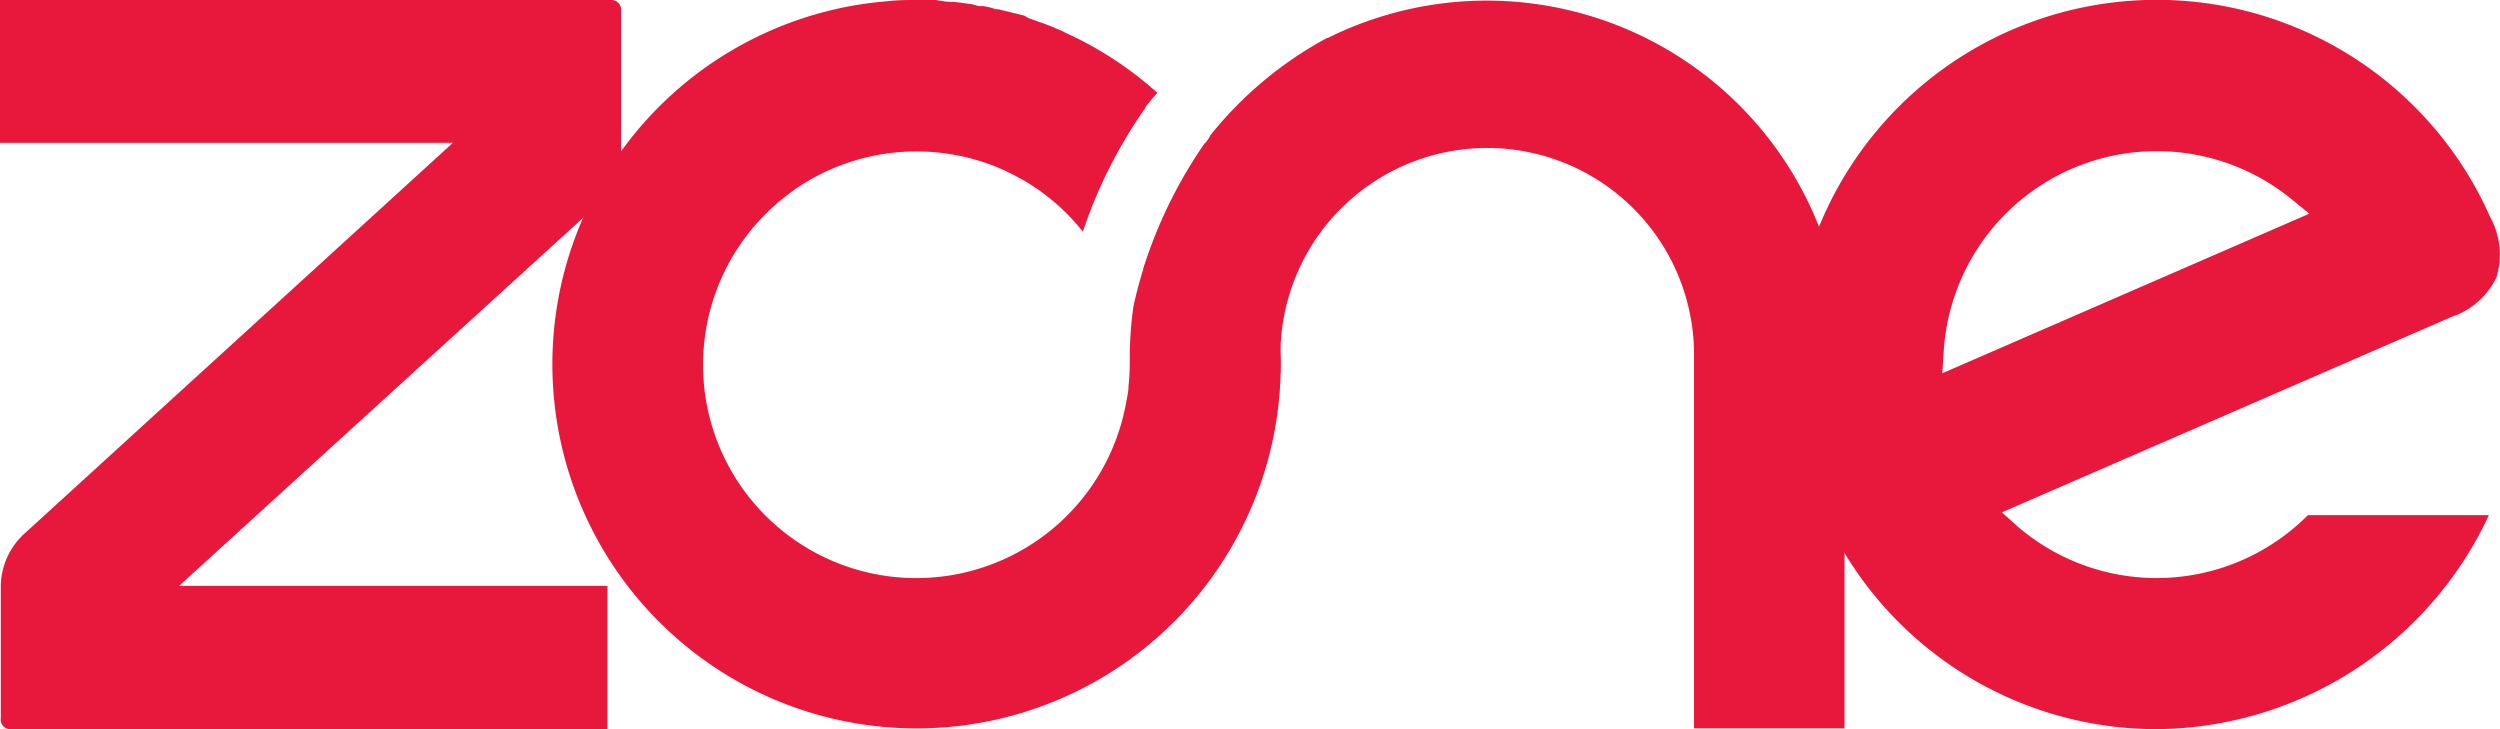 <svg xmlns="http://www.w3.org/2000/svg" viewBox="0 0 159.81 46.61"><defs><style>.cls-1{fill:#e7183b;}</style></defs><title>资源 3</title><g id="图层_2" data-name="图层 2"><g id="图层_1-2" data-name="图层 1"><path class="cls-1" d="M117.91,22.85V46.56h-9.62V22.85a13.22,13.22,0,0,0-26.44-.34h0v.73c0,.2,0,.4,0,.6l-8.76-6.67a30.73,30.73,0,0,1,4-8.07l.24-.35,0-.05a24.39,24.39,0,0,1,7.49-6.27l.05,0a22.83,22.83,0,0,1,33,20.44Z"/><path class="cls-1" d="M159.58,17.74a5,5,0,0,0-.4-3.87,23.31,23.31,0,1,0-21.31,32.74A23.62,23.62,0,0,0,159.1,32.93H147.53a13.63,13.63,0,0,1-18.56.72l-1-.9,28.76-12.5A4.91,4.91,0,0,0,159.58,17.74Zm-35.42,6.12.09-1.41a13.64,13.64,0,0,1,22.27-9.69l1.1.9Z"/><path class="cls-1" d="M38.18,13.1,11.45,37.45H38.83v9.16H.76a.62.62,0,0,1-.71-.7l0-8.36a4.62,4.62,0,0,1,1.49-3.42l27.41-25H0V0H39a.63.63,0,0,1,.7.7v9A4.6,4.6,0,0,1,38.18,13.1Z"/><path class="cls-1" d="M81.85,22.51h0A23.17,23.17,0,0,0,77.05,9.1a29.34,29.34,0,0,0-4.59,10.45h0a23.07,23.07,0,0,0-.24,3.29v.39a13.41,13.41,0,0,1-.08,1.43c0,.35-.08.69-.14,1A13.63,13.63,0,1,1,49,13.62q.24-.24.48-.45l.24-.22.74-.59.26-.19,0,0a13.67,13.67,0,0,1,13.17-1.42l.27.12.34.16.28.14.3.16.38.21.19.12a4.43,4.43,0,0,1,.46.29l.37.25,0,0,.44.33h0a13.41,13.41,0,0,1,2.3,2.28,30.75,30.75,0,0,1,4-7.92l0-.05c.25-.31.5-.61.76-.91a23.17,23.17,0,0,0-5.9-3.85L67.94,2l-.41-.17c-.27-.12-.54-.23-.82-.33l-.34-.12-.62-.22L65.48,1,65,.88,64.47.75,64.13.67,63.81.59l-.16,0L63.28.47,62.86.39l-.29,0L62.13.27,61.55.19,61,.12c-.26,0-.51,0-.77-.06L59.8,0h0l-.46,0h-.7C58,0,57.4,0,56.82.07A23.28,23.28,0,1,0,81.87,23.28C81.87,23,81.86,22.76,81.85,22.51Z"/></g></g></svg>